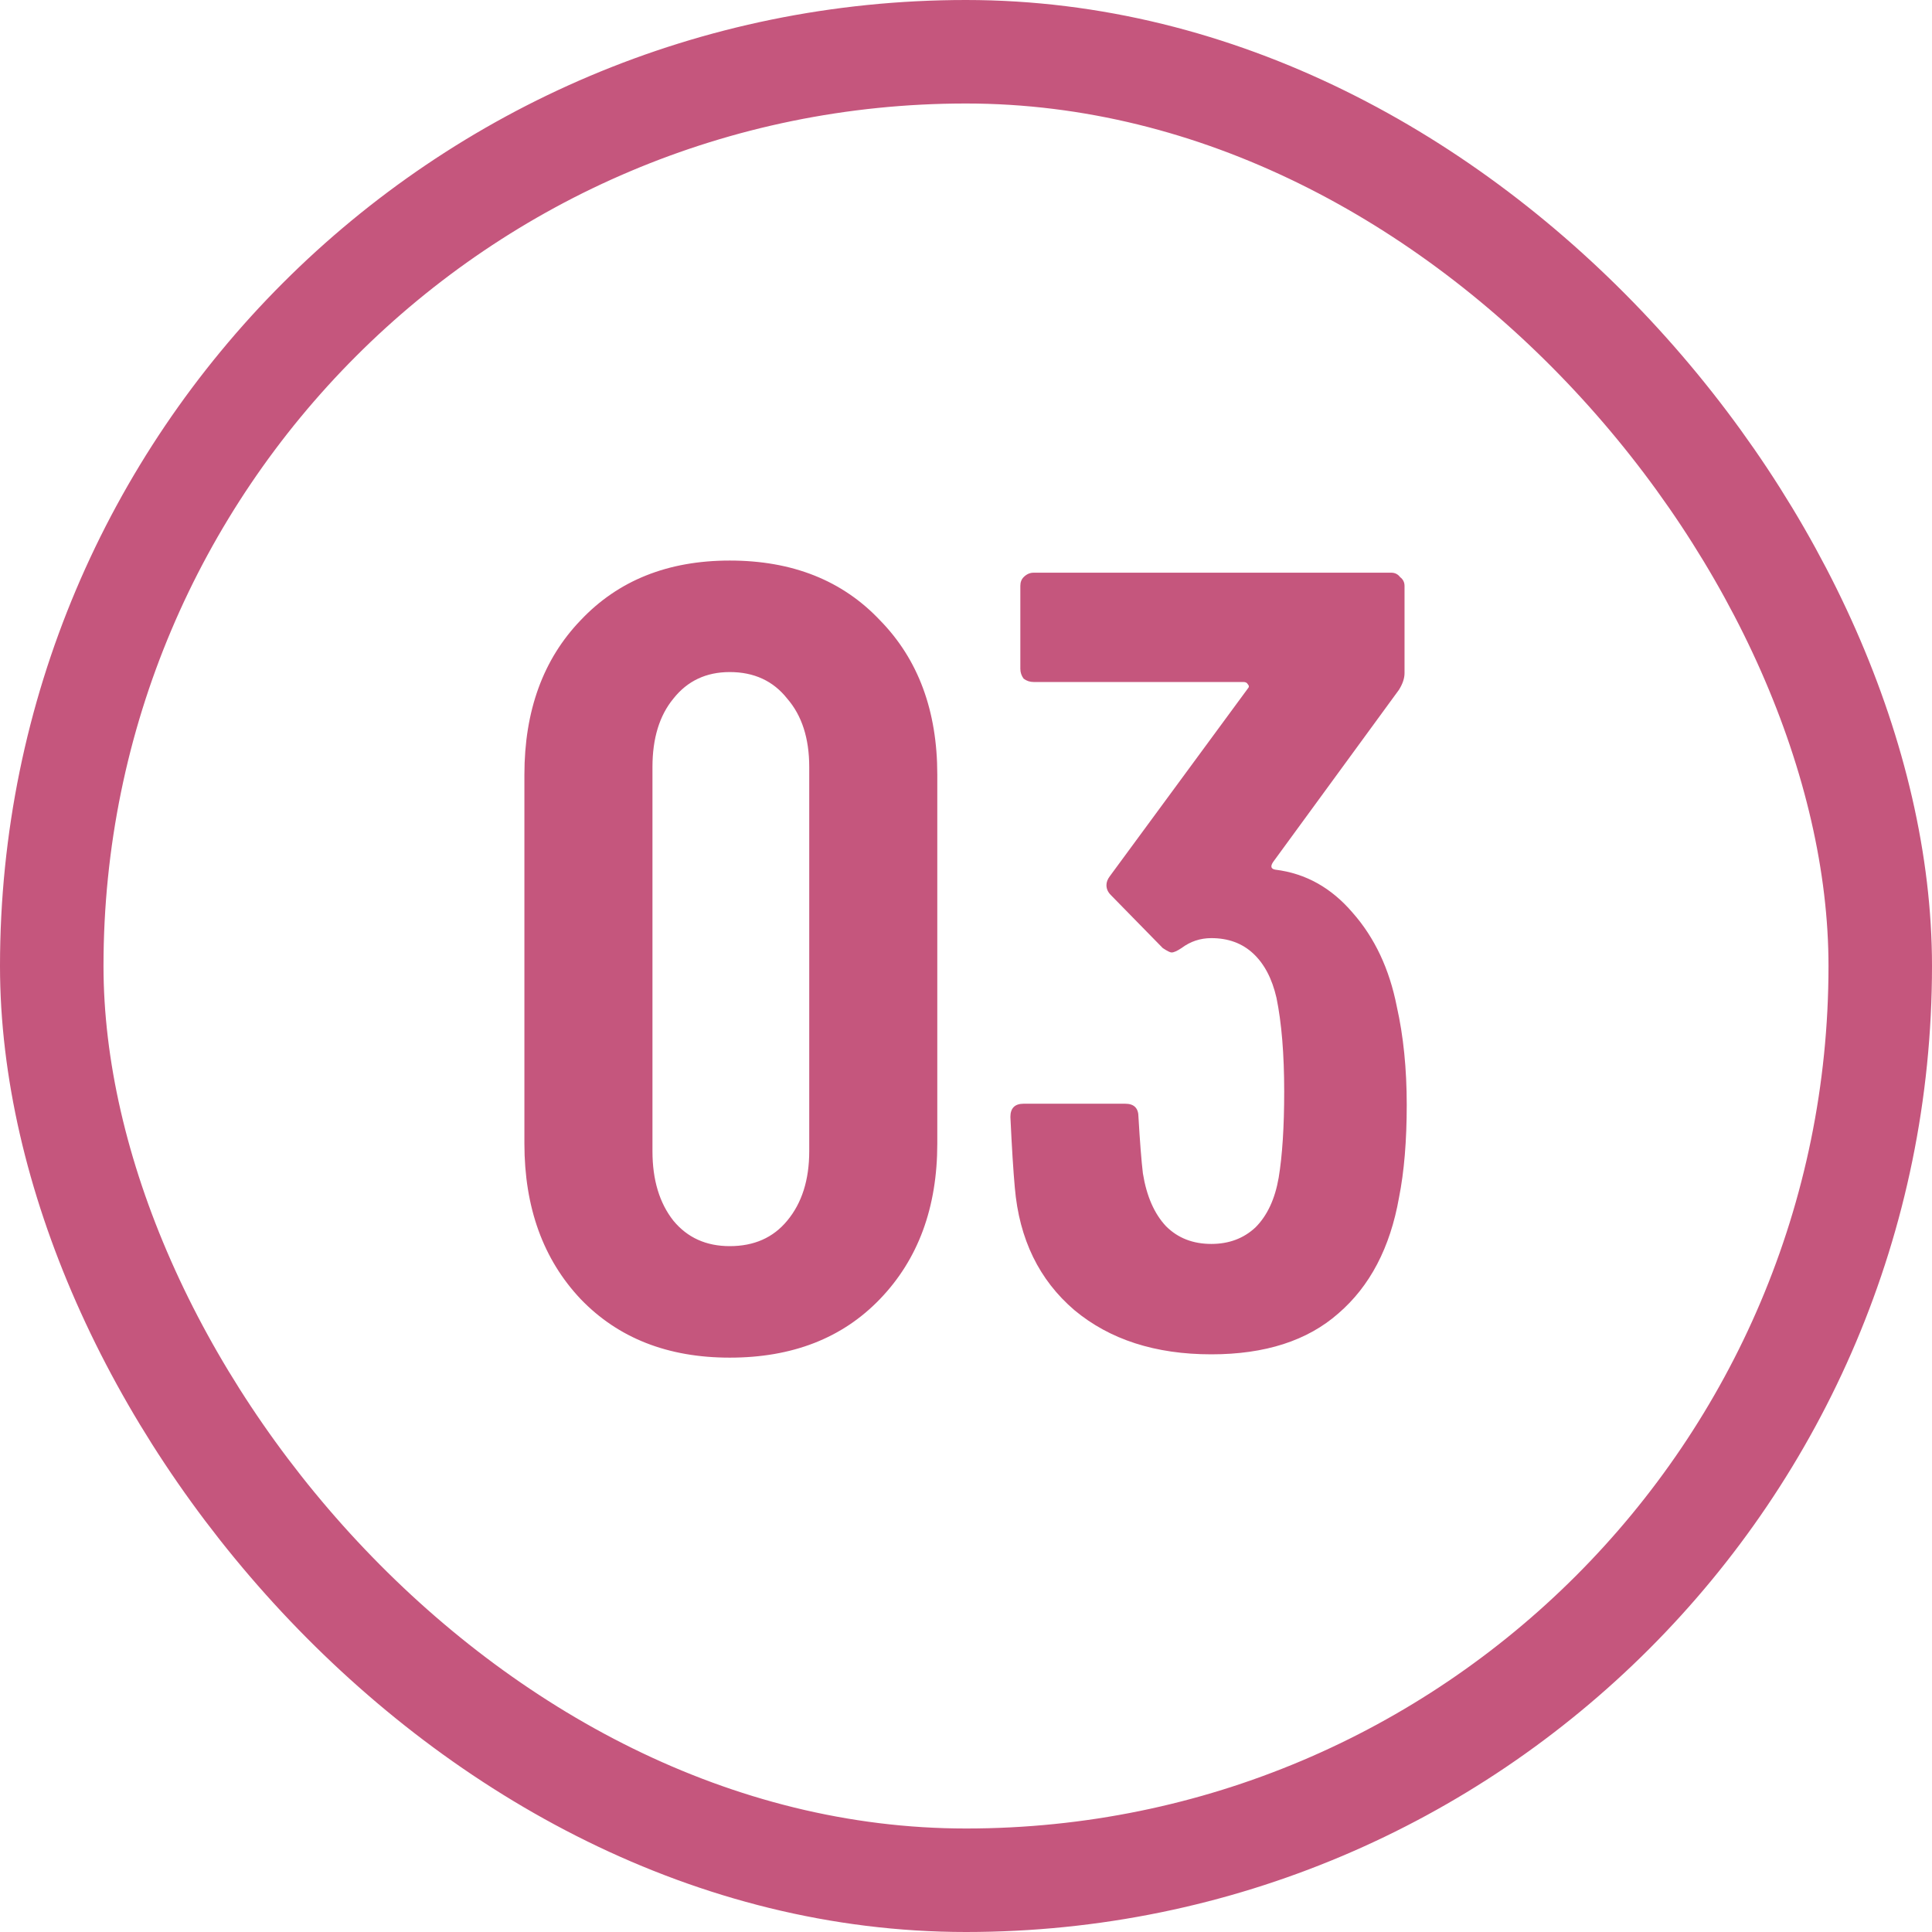 <svg width="56" height="56" viewBox="0 0 56 56" fill="none" xmlns="http://www.w3.org/2000/svg">
<path d="M21.152 39.352C19.36 39.352 17.92 38.787 16.832 37.656C15.744 36.504 15.2 35 15.2 33.144V22.456C15.2 20.6 15.744 19.107 16.832 17.976C17.92 16.824 19.36 16.248 21.152 16.248C22.966 16.248 24.416 16.824 25.504 17.976C26.614 19.107 27.168 20.6 27.168 22.456V33.144C27.168 35 26.614 36.504 25.504 37.656C24.416 38.787 22.966 39.352 21.152 39.352ZM21.152 36.12C21.856 36.12 22.411 35.875 22.816 35.384C23.243 34.872 23.456 34.2 23.456 33.368V22.232C23.456 21.4 23.243 20.739 22.816 20.248C22.411 19.736 21.856 19.48 21.152 19.48C20.47 19.48 19.926 19.736 19.52 20.248C19.115 20.739 18.912 21.4 18.912 22.232V33.368C18.912 34.2 19.115 34.872 19.52 35.384C19.926 35.875 20.47 36.12 21.152 36.12ZM40.487 29.176C40.679 30.029 40.775 30.979 40.775 32.024C40.775 33.069 40.7 33.965 40.551 34.712C40.295 36.163 39.708 37.283 38.791 38.072C37.895 38.861 36.668 39.256 35.111 39.256C33.489 39.256 32.167 38.829 31.143 37.976C30.119 37.101 29.543 35.917 29.415 34.424C29.372 33.955 29.329 33.272 29.287 32.376C29.287 32.12 29.415 31.992 29.671 31.992H32.615C32.871 31.992 32.999 32.12 32.999 32.376C33.041 33.101 33.084 33.645 33.127 34.008C33.233 34.669 33.457 35.181 33.799 35.544C34.14 35.885 34.577 36.056 35.111 36.056C35.623 36.056 36.049 35.896 36.391 35.576C36.732 35.235 36.956 34.755 37.063 34.136C37.169 33.496 37.223 32.664 37.223 31.64C37.223 30.552 37.148 29.645 36.999 28.92C36.871 28.365 36.647 27.939 36.327 27.64C36.007 27.341 35.601 27.192 35.111 27.192C34.791 27.192 34.503 27.288 34.247 27.48C34.119 27.565 34.023 27.608 33.959 27.608C33.916 27.608 33.831 27.565 33.703 27.48L32.199 25.944C32.113 25.859 32.071 25.763 32.071 25.656C32.071 25.571 32.103 25.485 32.167 25.4L36.167 19.96C36.209 19.917 36.209 19.875 36.167 19.832C36.145 19.789 36.103 19.768 36.039 19.768H29.959C29.852 19.768 29.756 19.736 29.671 19.672C29.607 19.587 29.575 19.491 29.575 19.384V16.984C29.575 16.877 29.607 16.792 29.671 16.728C29.756 16.643 29.852 16.6 29.959 16.6H40.327C40.433 16.6 40.519 16.643 40.583 16.728C40.668 16.792 40.711 16.877 40.711 16.984V19.512C40.711 19.661 40.657 19.821 40.551 19.992L36.903 24.984C36.817 25.112 36.839 25.187 36.967 25.208C37.841 25.315 38.588 25.731 39.207 26.456C39.847 27.181 40.273 28.088 40.487 29.176Z" fill="#C5567D"/>
<rect x="1.5" y="1.5" width="53" height="53" rx="26.5" stroke="#C5567D" stroke-width="3"/>
</svg>
